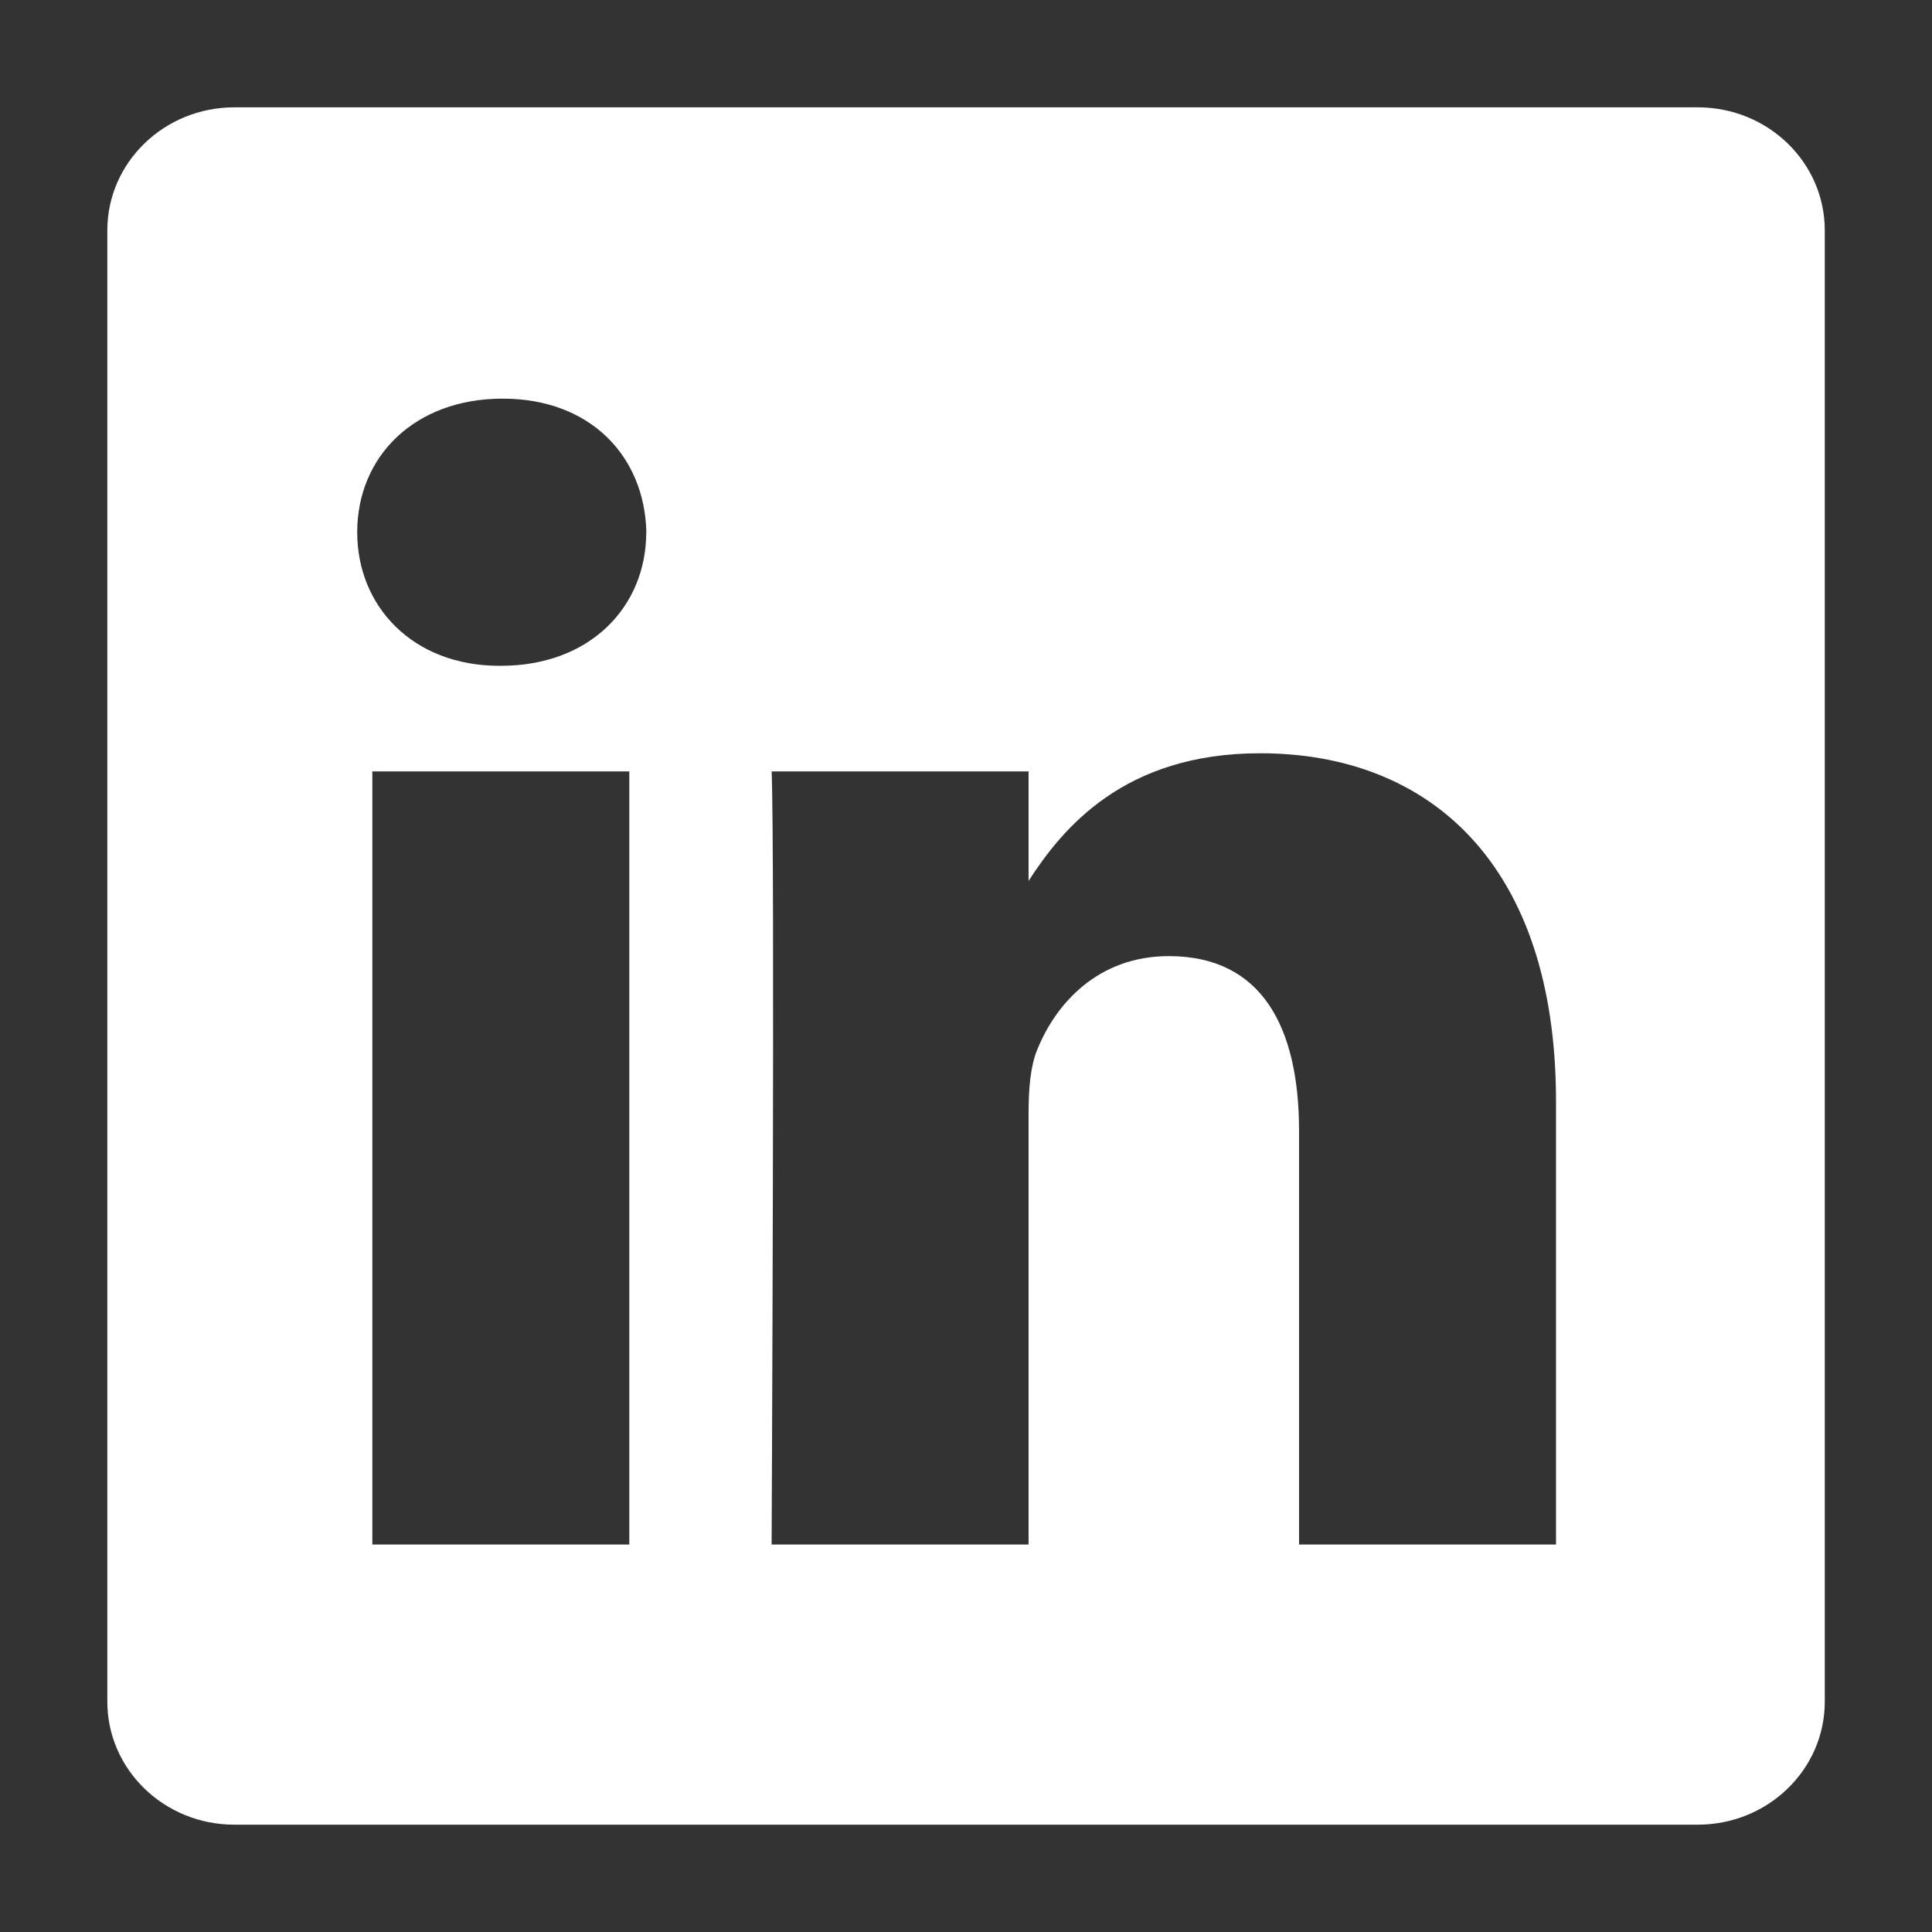 <svg xmlns="http://www.w3.org/2000/svg" width="18" viewBox="0 0 18 18" height="18" fill="none"><rect x="0" y="0" width="18" height="18" fill="#333333" stroke="none"/><path fill-rule="evenodd" fill="#fff" d="m2.183 1c-.653 0-1.183.513-1.183 1.146v13.708c0 .633.53 1.146 1.183 1.146h13.635c.653 0 1.183-.513 1.183-1.146v-13.708c0-.633-.529-1.146-1.183-1.146zm3.68 6.187v7.203h-2.394v-7.203zm.158-2.228c0 .691-.52 1.244-1.354 1.244l-.016-0c-.804 0-1.323-.553-1.323-1.244 0-.707.535-1.245 1.355-1.245.819 0 1.323.538 1.339 1.245zm3.562 9.431h-2.394s.031-6.527 0-7.203h2.394v1.02c.318-.491.888-1.189 2.158-1.189 1.575 0 2.756 1.03 2.756 3.242v4.13h-2.394v-3.853c0-.968-.347-1.629-1.213-1.629-.662 0-1.056.445-1.228.876-.063.154-.079.369-.079.584z" clip-rule="evenodd"></path></svg>